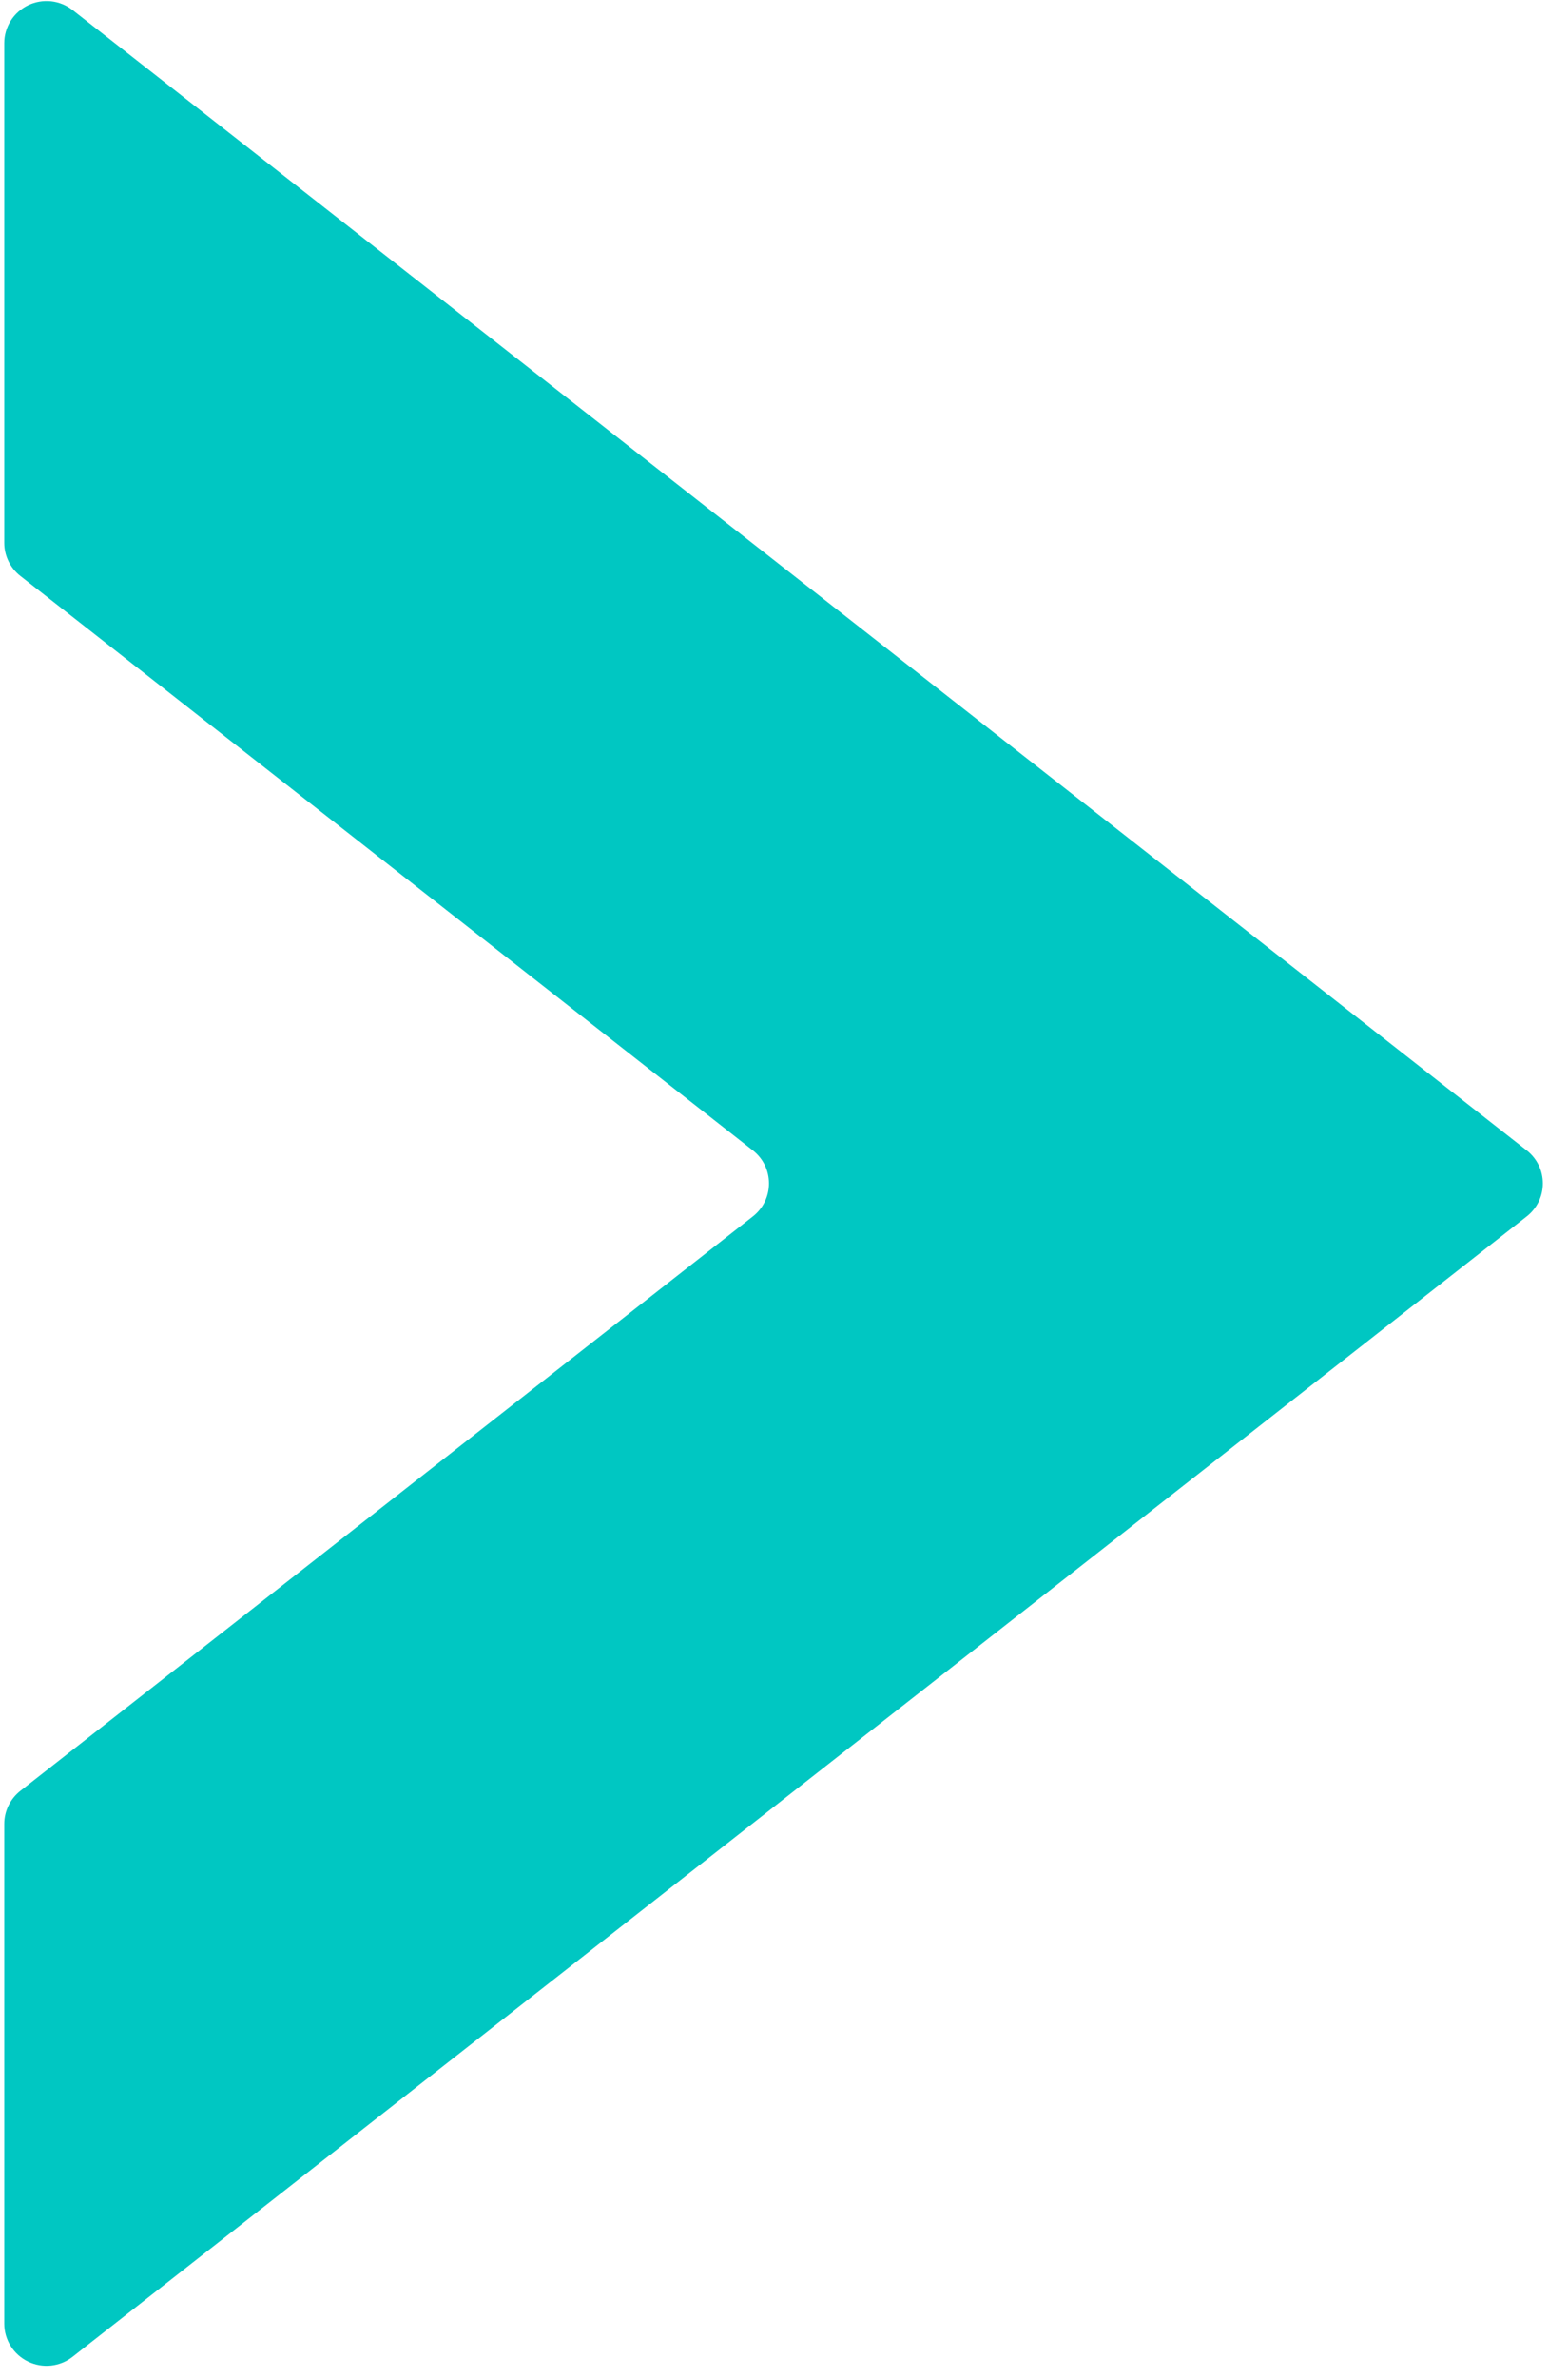 <?xml version="1.0" encoding="UTF-8"?> <svg xmlns="http://www.w3.org/2000/svg" width="31" height="47" viewBox="0 0 31 47" fill="none"> <path d="M0.084 0.852V10.735C0.084 10.86 0.113 10.984 0.168 11.097C0.223 11.21 0.303 11.309 0.402 11.387L14.885 22.745C14.984 22.823 15.065 22.922 15.12 23.035C15.175 23.148 15.203 23.272 15.203 23.398C15.203 23.523 15.175 23.647 15.12 23.76C15.065 23.873 14.984 23.972 14.885 24.05L0.402 35.408C0.303 35.486 0.223 35.585 0.168 35.698C0.113 35.811 0.084 35.934 0.084 36.06V45.943C0.084 46.099 0.129 46.252 0.212 46.384C0.295 46.516 0.414 46.622 0.555 46.69C0.696 46.758 0.853 46.786 1.009 46.769C1.165 46.752 1.313 46.692 1.436 46.595L30.184 24.05C30.283 23.972 30.364 23.873 30.419 23.76C30.474 23.647 30.502 23.523 30.502 23.397C30.502 23.272 30.474 23.148 30.419 23.035C30.364 22.922 30.283 22.823 30.184 22.745L1.436 0.2C1.313 0.103 1.165 0.043 1.009 0.026C0.853 0.01 0.696 0.037 0.555 0.105C0.414 0.173 0.295 0.279 0.212 0.411C0.129 0.543 0.084 0.696 0.084 0.852Z" fill="#00C7C2"></path> </svg> 